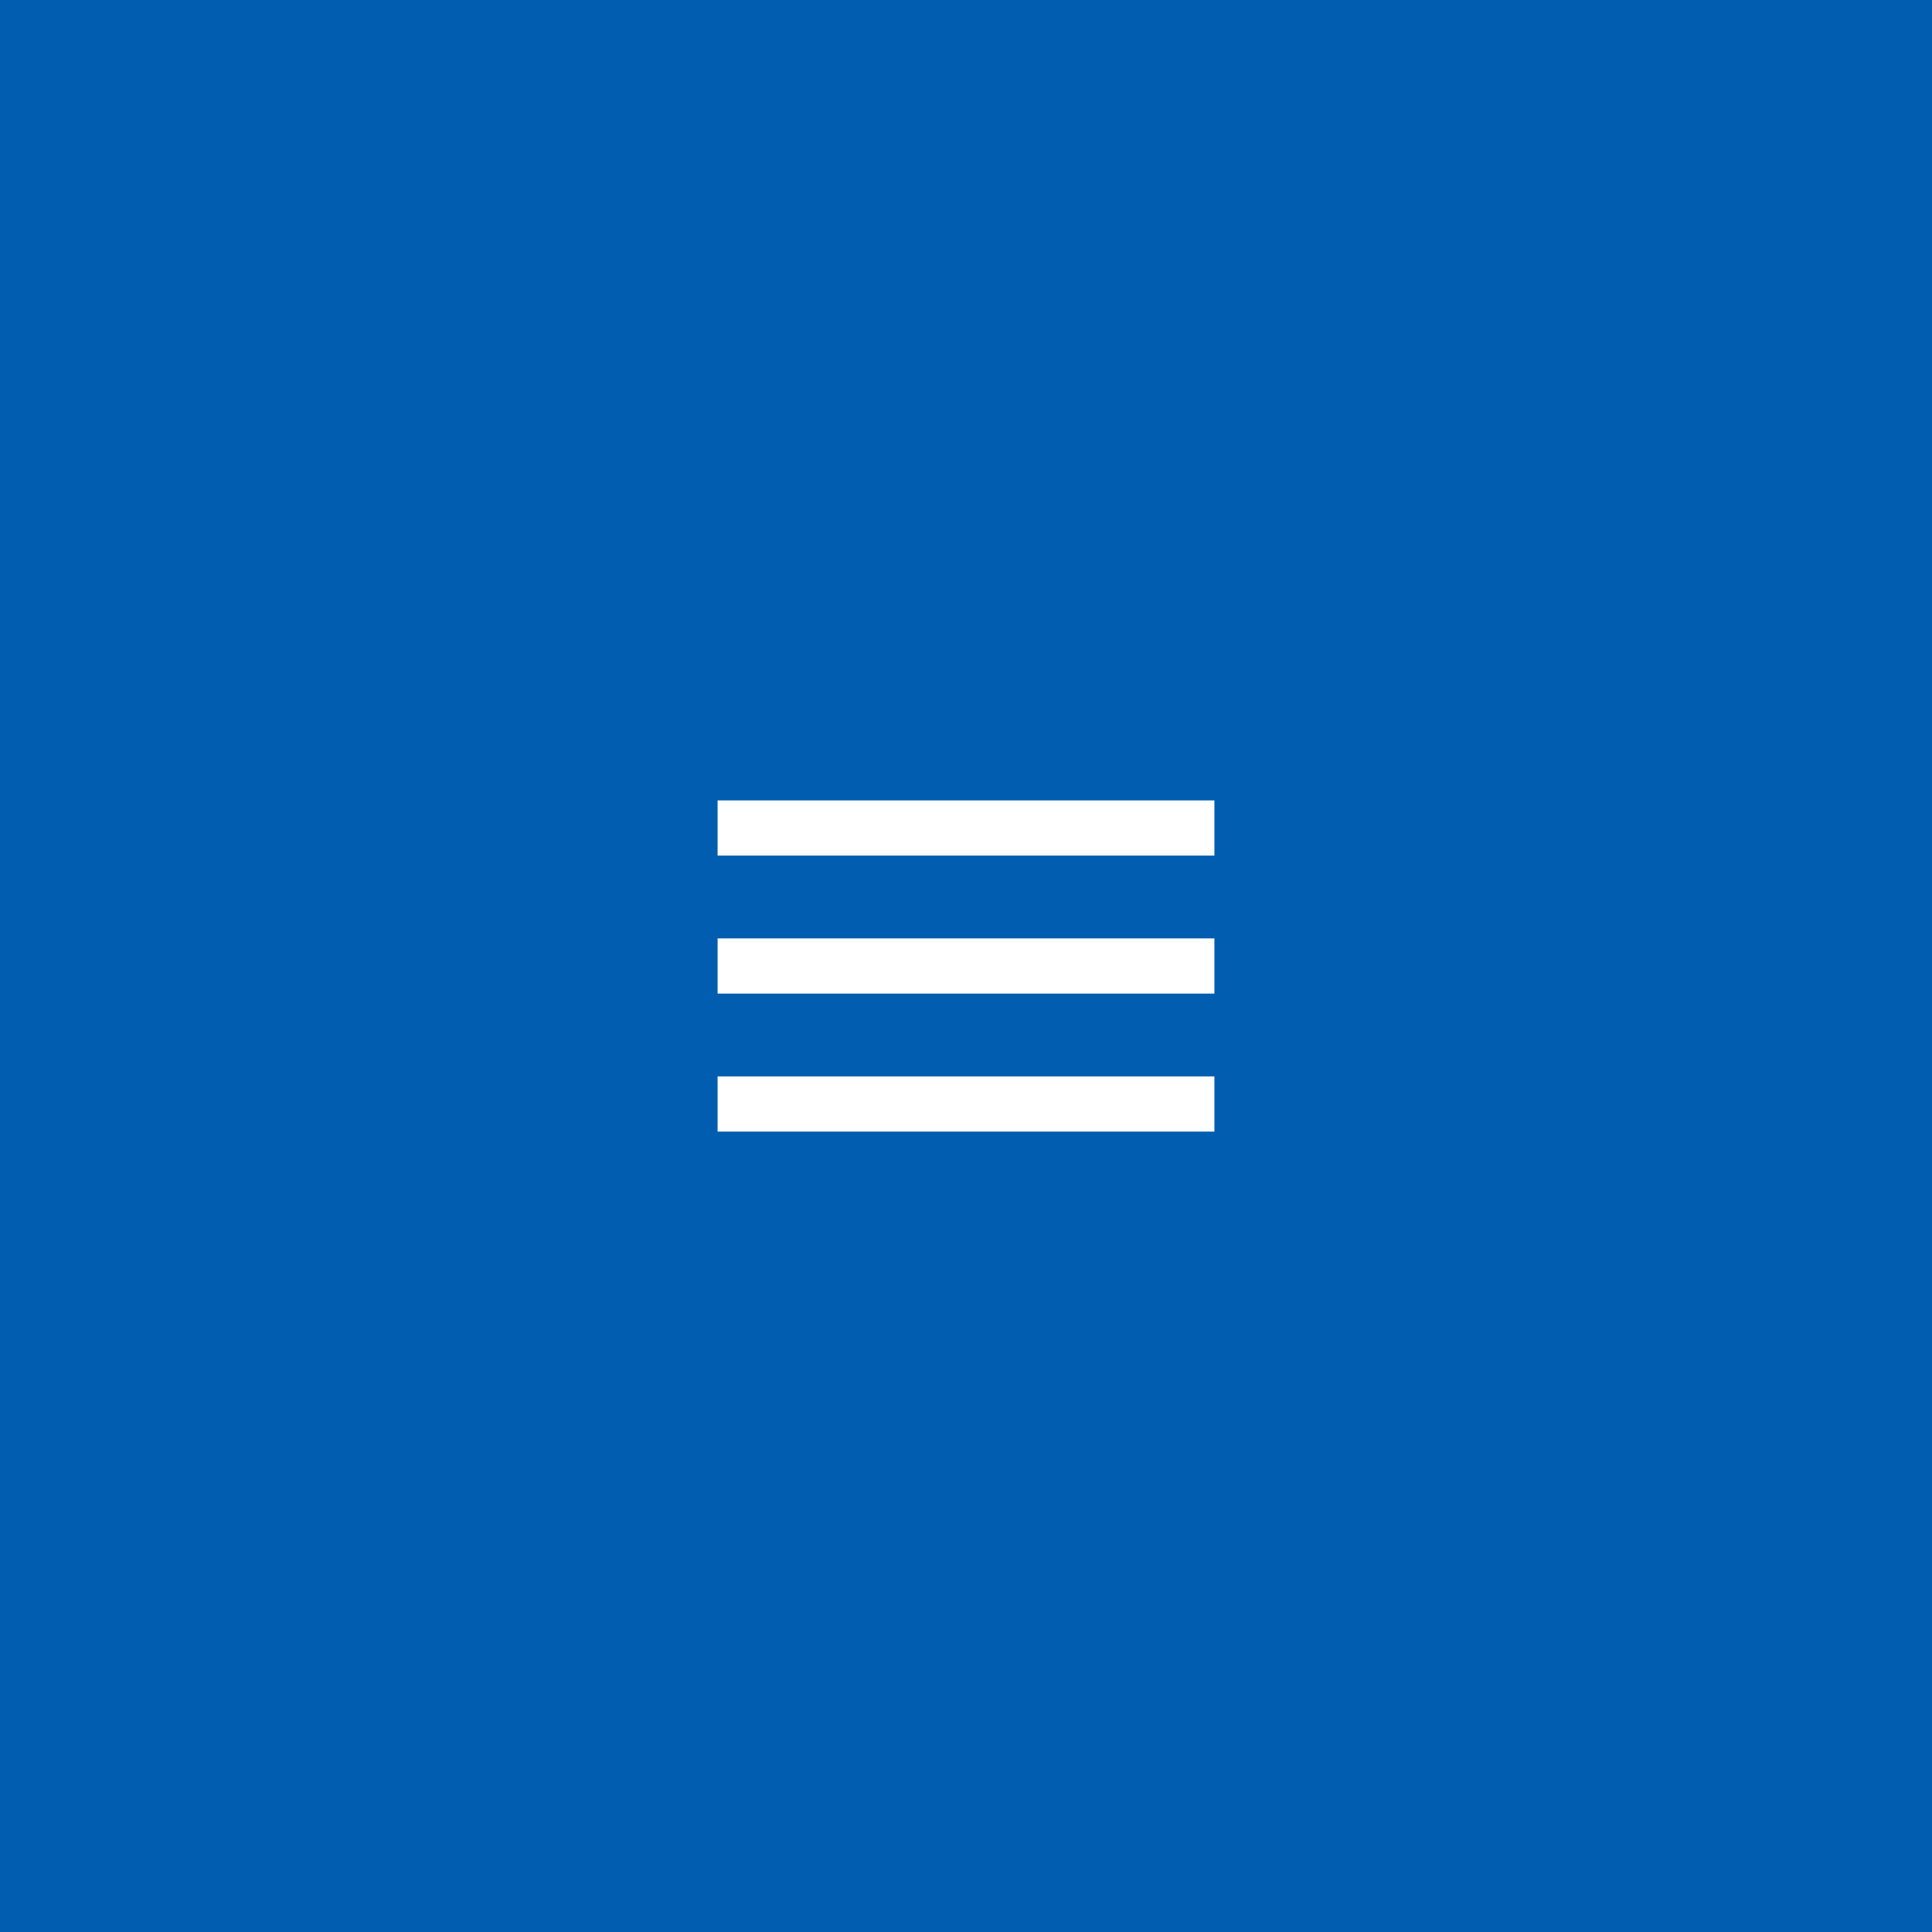 <svg width="70" height="70" viewBox="0 0 70 70" fill="none" xmlns="http://www.w3.org/2000/svg">
<rect width="70" height="70" fill="#005DB0"/>
<path d="M26 41H44V39H26V41ZM26 36H44V34H26V36ZM26 29V31H44V29H26Z" fill="white"/>
</svg>

